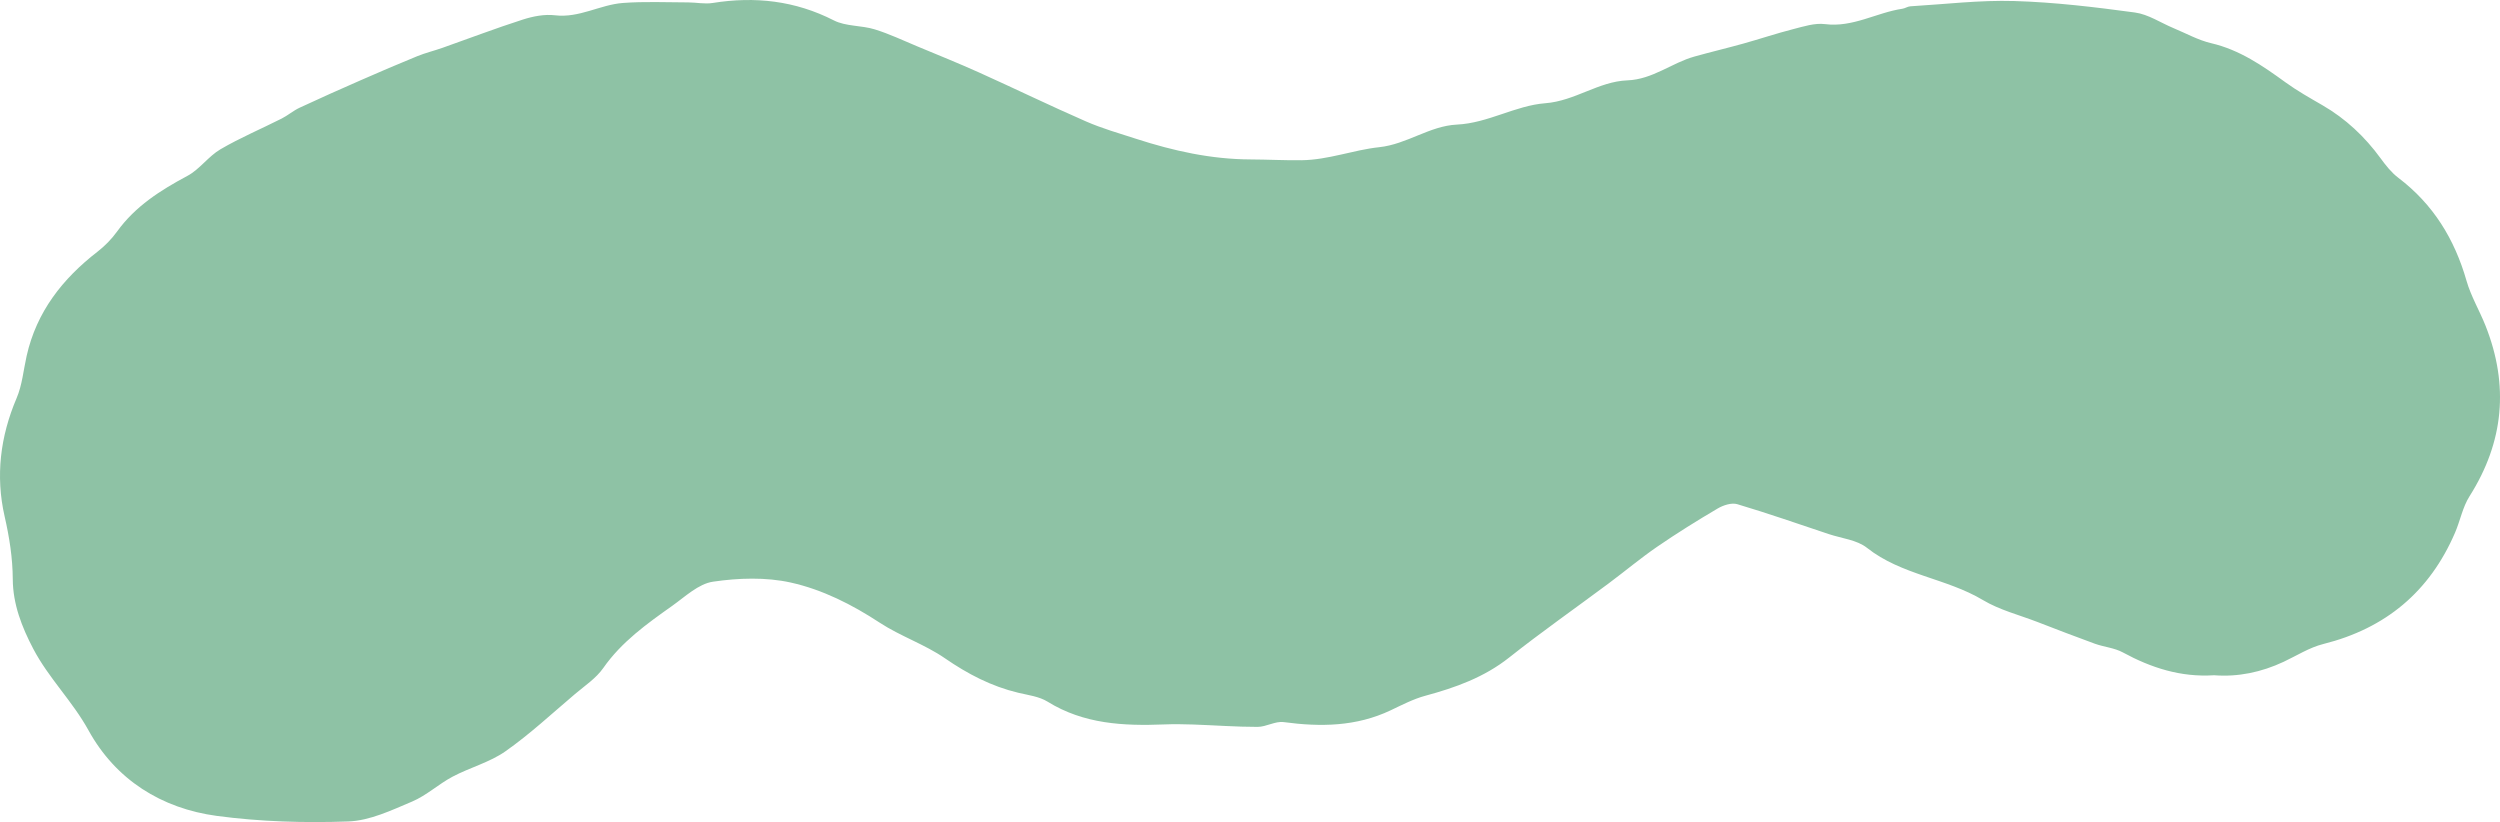 <?xml version="1.0" encoding="UTF-8" standalone="no"?><svg xmlns="http://www.w3.org/2000/svg" fill="#000000" height="284.989" viewBox="0 0 866.692 284.989" width="866.692"><path d="M767.585,234.092c-11.578,0.753-21.821-2.578-31.66-7.925c-2.91-1.581-6.502-1.854-9.681-3.004 c-6.683-2.417-13.309-4.992-19.94-7.55c-6.33-2.442-13.114-4.145-18.855-7.581c-12.724-7.616-28.267-8.654-40.226-18.124 c-3.474-2.751-8.739-3.255-13.198-4.744c-10.566-3.527-21.089-7.2-31.759-10.38c-1.962-0.585-4.843,0.353-6.771,1.488 c-7.126,4.197-14.162,8.579-20.978,13.261c-5.787,3.976-11.188,8.51-16.824,12.711c-11.495,8.565-23.252,16.795-34.484,25.691 c-8.694,6.886-18.608,10.432-29.06,13.259c-4.163,1.126-8.103,3.182-12.033,5.048c-11.922,5.662-24.344,5.811-37.115,4.092 c-2.883-0.388-6.022,1.657-9.044,1.66c-7.425,0.006-14.85-0.565-22.277-0.823c-3.356-0.117-6.723-0.164-10.076-0.03 c-14.104,0.565-27.876-0.114-40.434-7.892c-2.913-1.804-6.714-2.265-10.168-3.089c-9.325-2.226-17.512-6.504-25.431-11.962 c-7.026-4.842-15.442-7.638-22.595-12.328c-9.615-6.305-19.867-11.479-30.827-13.915c-8.635-1.919-18.142-1.597-26.972-0.3 c-5.031,0.739-9.65,5.193-14.159,8.39c-8.784,6.228-17.531,12.456-23.881,21.543c-2.487,3.559-6.411,6.148-9.811,9.026 c-7.946,6.725-15.605,13.878-24.095,19.84c-5.462,3.836-12.325,5.613-18.311,8.784c-4.864,2.577-9.068,6.536-14.083,8.656 c-7.112,3.006-14.639,6.615-22.099,6.884c-15.144,0.544-30.506,0.091-45.515-1.918c-19.234-2.574-35.105-12.538-44.54-29.67 c-5.576-10.124-13.829-18.122-19.148-28.255c-3.994-7.609-7.053-15.501-7.106-24.113c-0.046-7.462-1.18-14.575-2.841-21.865 c-3.169-13.914-1.5-27.635,4.17-40.933c1.939-4.547,2.376-9.737,3.477-14.638c3.435-15.298,12.448-26.755,24.597-36.159 c2.536-1.963,4.877-4.361,6.752-6.96c6.333-8.78,15.038-14.297,24.397-19.3c4.243-2.268,7.263-6.768,11.446-9.216 c6.813-3.987,14.149-7.074,21.211-10.645c2.155-1.089,4.035-2.739,6.216-3.757c7.027-3.28,14.116-6.431,21.219-9.543 c6.491-2.844,13.003-5.648,19.566-8.321c2.848-1.16,5.868-1.887,8.775-2.912c9.291-3.276,18.503-6.795,27.879-9.803 c3.521-1.13,7.502-1.901,11.11-1.469c8.417,1.008,15.604-3.671,23.53-4.271c7.509-0.569,15.091-0.208,22.641-0.196 c2.829,0.005,5.732,0.64,8.474,0.2c14.671-2.352,28.584-0.817,42.034,6.04c4.155,2.118,9.536,1.681,14.145,3.099 c5.072,1.56,9.916,3.874,14.833,5.922c7.142,2.974,14.324,5.865,21.376,9.041c12.371,5.573,24.58,11.508,37.011,16.941 c5.624,2.458,11.588,4.161,17.447,6.056c12.892,4.172,25.971,7.089,39.668,7.139c5.865,0.021,11.704,0.349,17.593,0.277 c9.43-0.115,17.98-3.564,26.979-4.519c9.632-1.022,17.46-7.385,26.948-7.838c10.793-0.515,20.268-6.61,30.637-7.404 c10.283-0.787,18.489-7.557,28.445-7.929c8.777-0.328,15.335-6.037,23.256-8.255c5.621-1.574,11.307-2.919,16.93-4.488 c5.786-1.614,11.49-3.532,17.307-5.018c3.615-0.924,7.486-2.189,11.044-1.738c9.651,1.224,17.804-3.986,26.805-5.327 c0.949-0.141,1.841-0.792,2.781-0.848c12.019-0.719,24.066-2.188,36.057-1.829c13.965,0.418,27.929,2.097,41.792,3.979 c4.637,0.63,8.955,3.582,13.431,5.442c4.321,1.795,8.519,4.15,13.018,5.202c9.839,2.299,17.784,7.791,25.728,13.554 c4.045,2.934,8.439,5.409,12.776,7.916c8.109,4.686,14.738,10.919,20.241,18.468c1.779,2.441,3.739,4.923,6.117,6.725 c12.1,9.167,19.498,21.25,23.647,35.725c1.546,5.394,4.532,10.359,6.609,15.618c8.139,20.607,6.356,40.234-5.577,59.056 c-2.382,3.757-3.226,8.46-5.018,12.623c-8.806,20.45-24.047,33.189-45.7,38.608c-4.786,1.198-9.172,4.025-13.717,6.156 C783.961,233.049,775.871,234.739,767.585,234.092z" fill="#8ec2a5"/></svg>